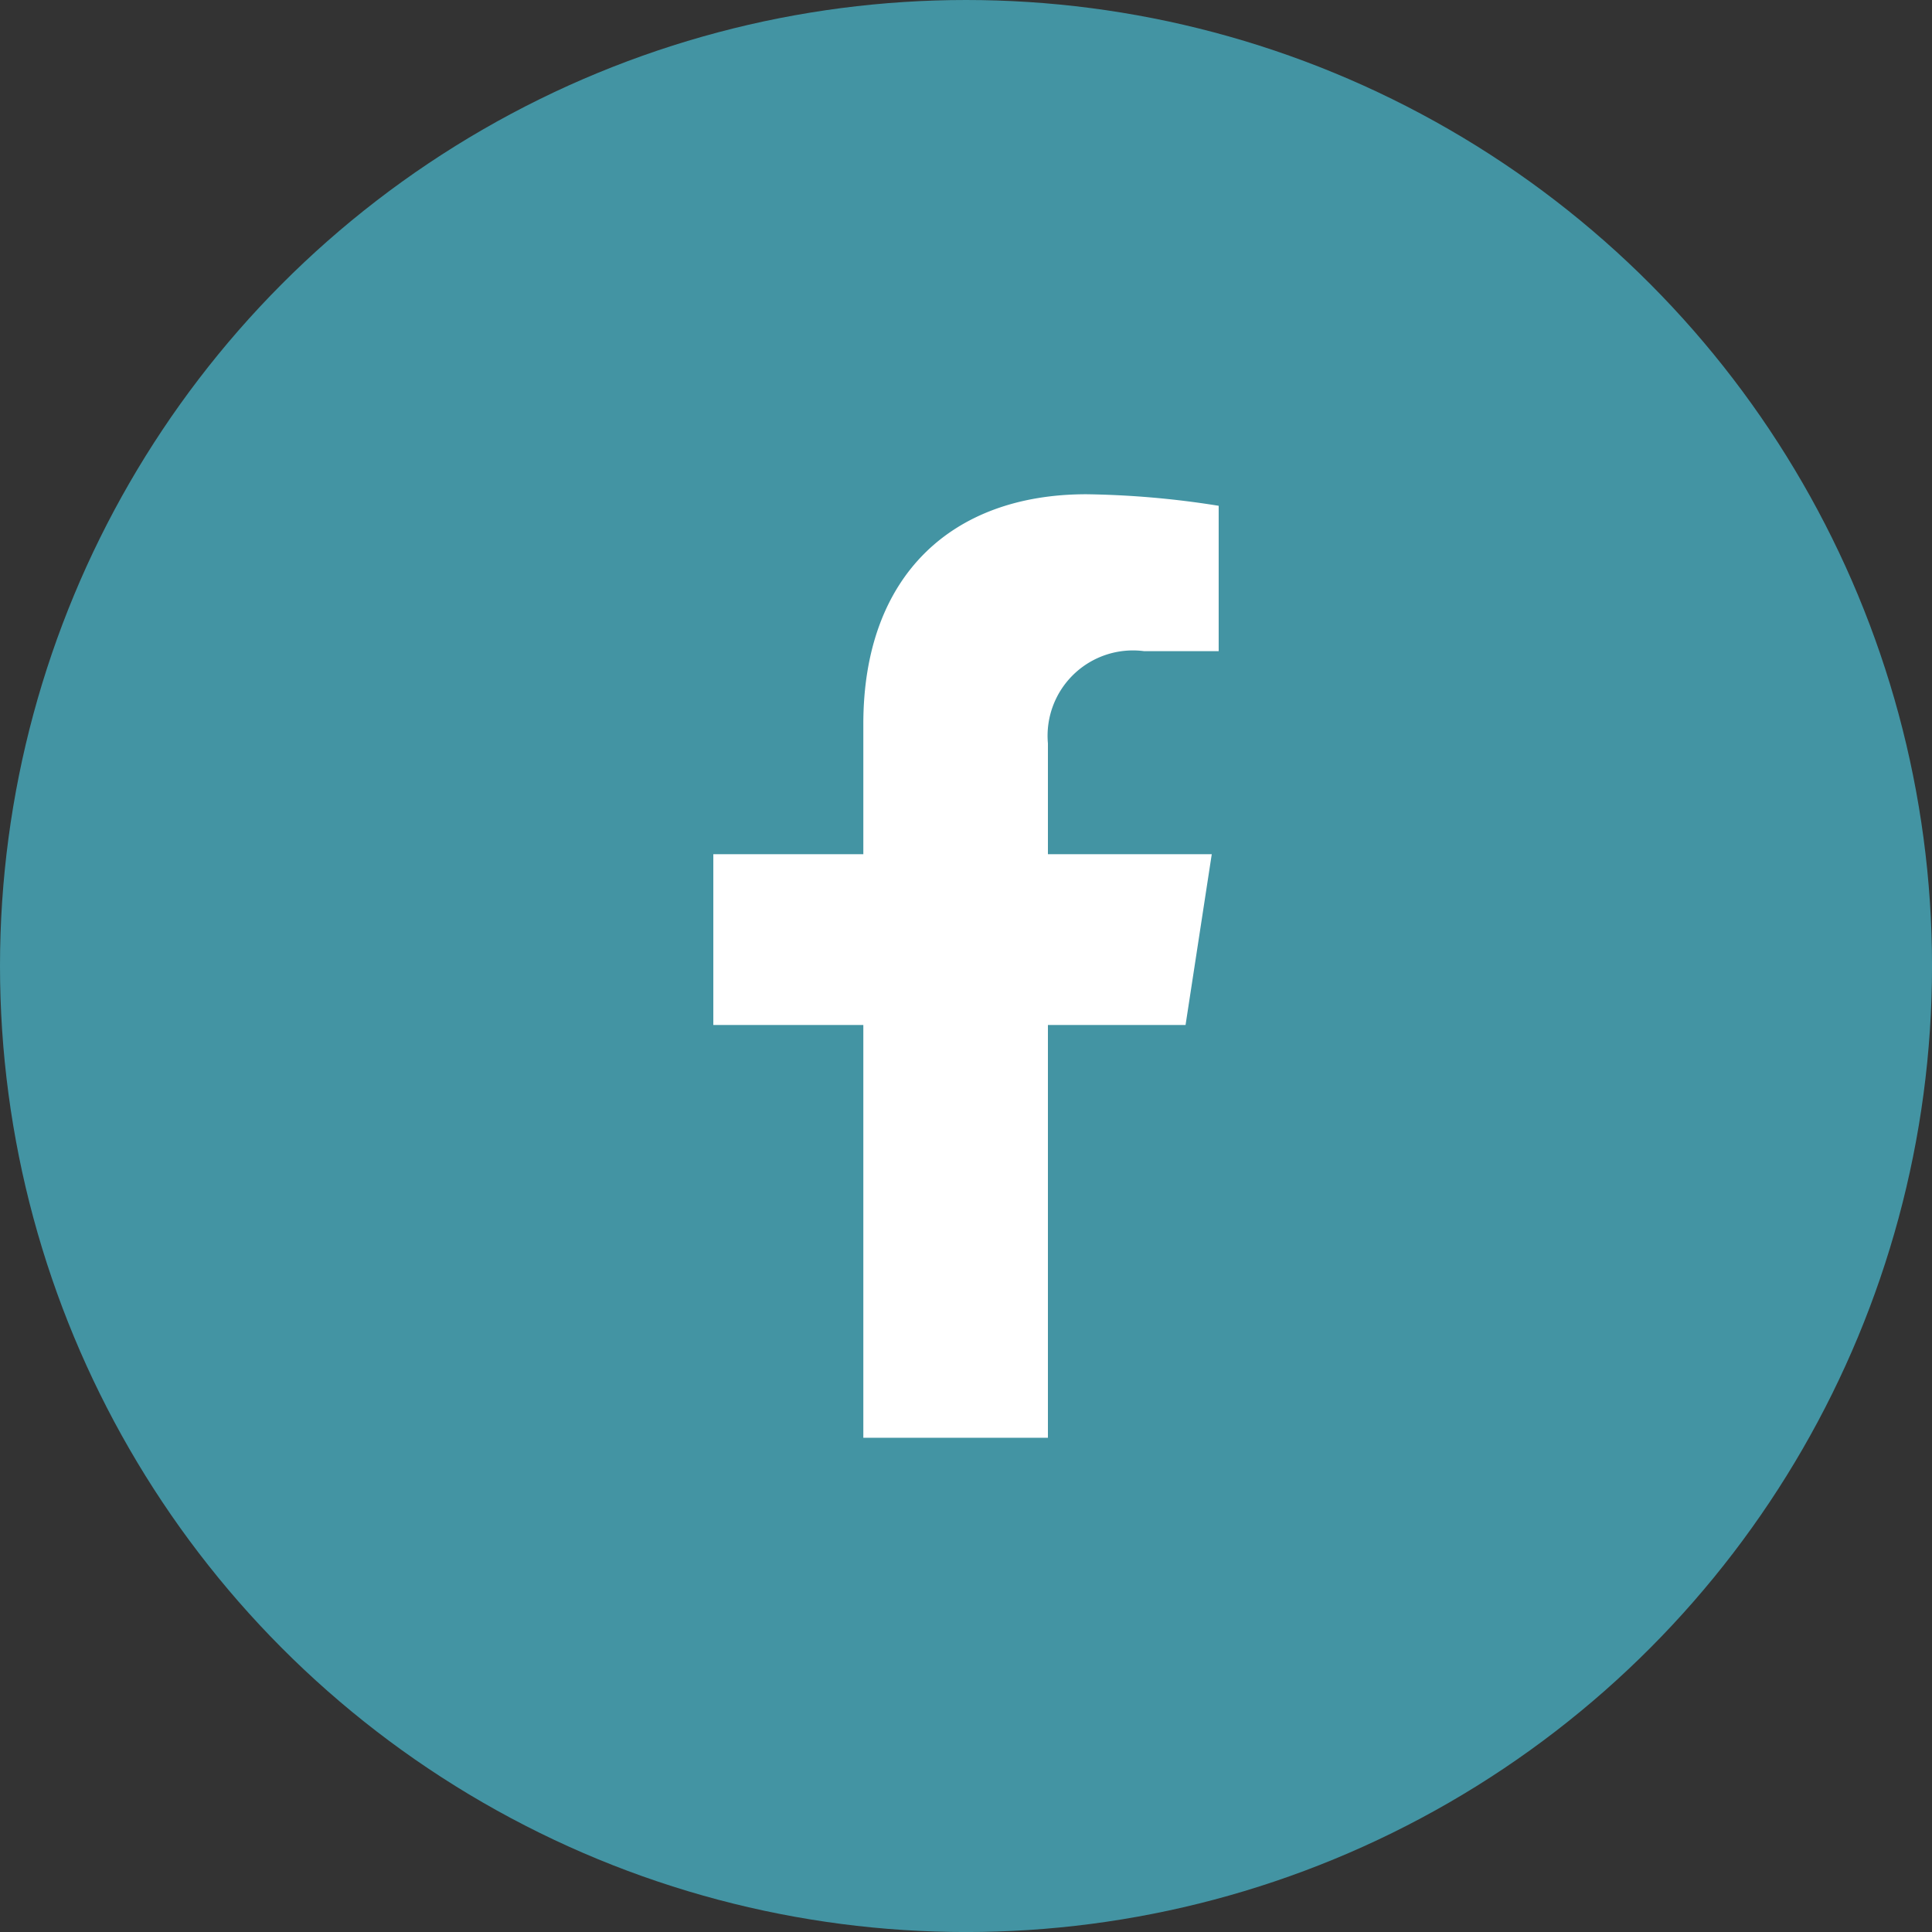 <svg id="FB_FOOTER" data-name="FB FOOTER" xmlns="http://www.w3.org/2000/svg" width="58.099" height="58.099" viewBox="0 0 58.099 58.099">
  <rect x="0" y="0" width="58.099" height="58.099" fill="#333333" stroke="none"/>
  <ellipse id="Ellipse_6" data-name="Ellipse 6" cx="29.05" cy="29.05" rx="29.05" ry="29.05" fill="#4394a3"/>
  <path id="Icon_awesome-facebook-footer" data-name="Icon awesome-facebook-footer" d="M15.81,15.96l.788-5.135H11.671V7.493a2.567,2.567,0,0,1,2.895-2.774h2.24V.347A27.316,27.316,0,0,0,12.83,0C8.772,0,6.12,2.459,6.12,6.911v3.913H1.609V15.96H6.12V28.373h5.551V15.96Z" transform="translate(19.842 14.863)" fill="#fff"/>
</svg>
